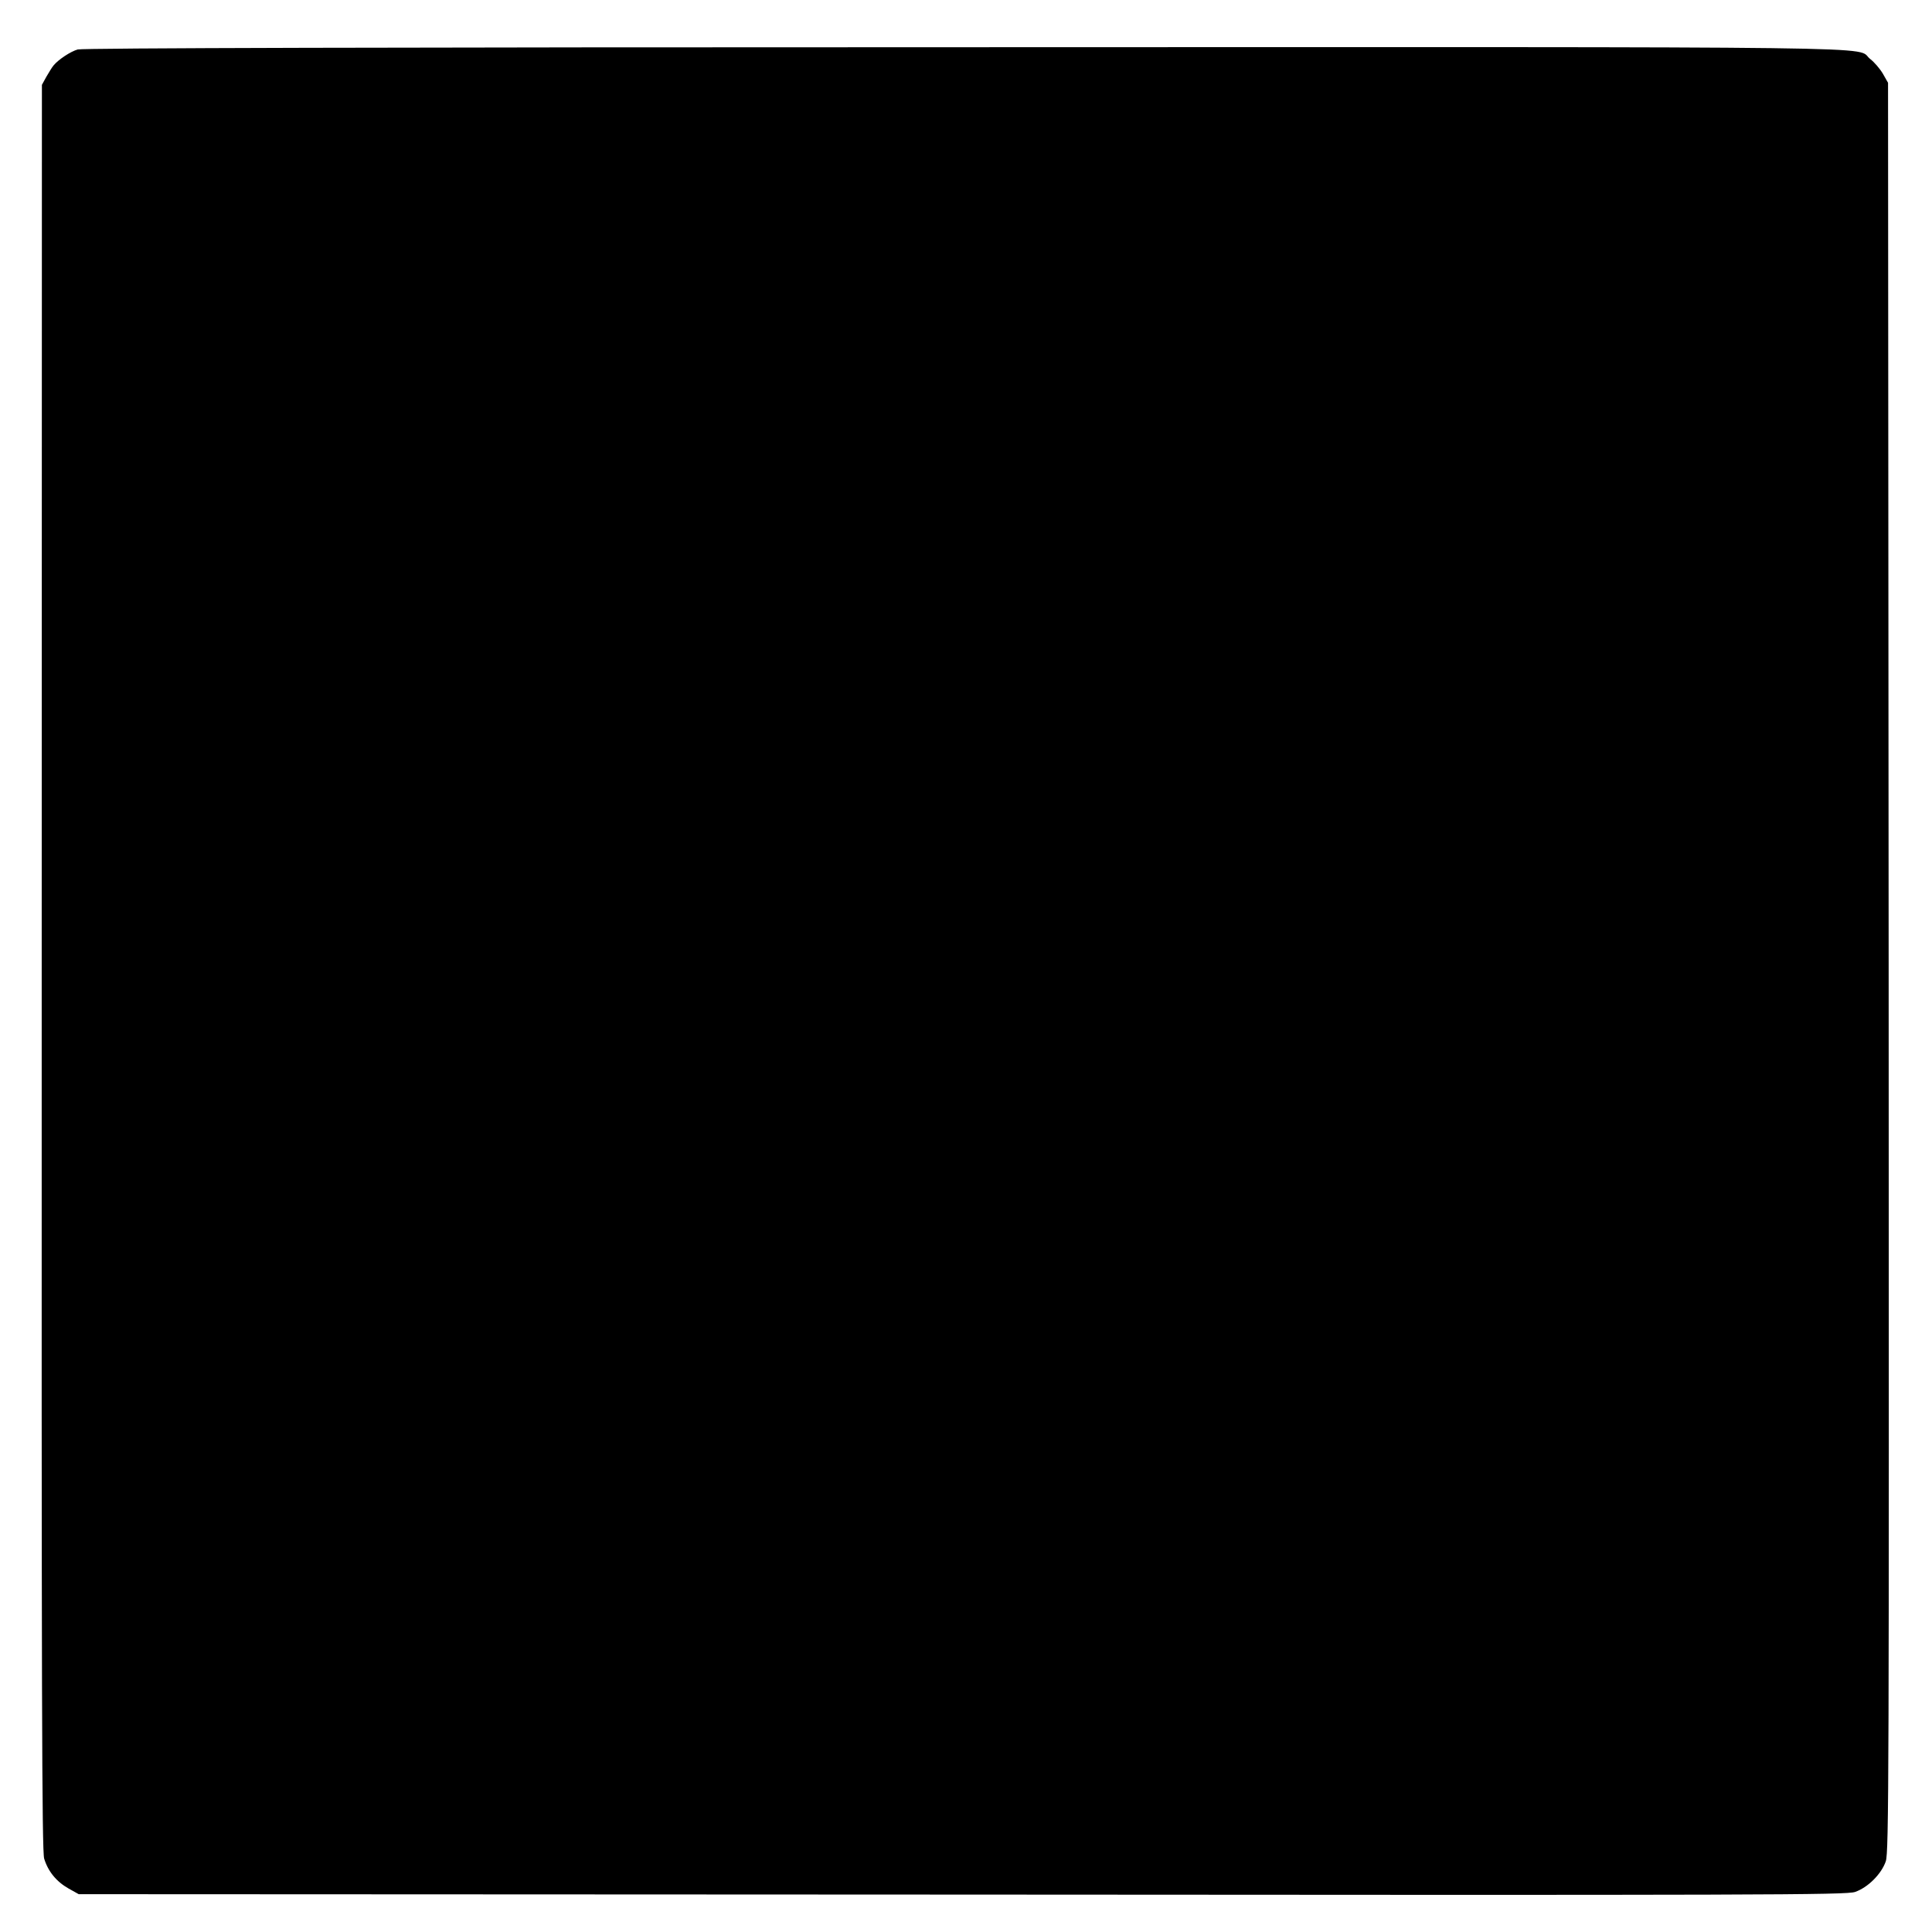 <?xml version="1.0" standalone="no"?>
<!DOCTYPE svg PUBLIC "-//W3C//DTD SVG 20010904//EN"
 "http://www.w3.org/TR/2001/REC-SVG-20010904/DTD/svg10.dtd">
<svg version="1.0" xmlns="http://www.w3.org/2000/svg"
 width="945pt" height="945pt" viewBox="0 0 945 945"
 preserveAspectRatio="xMidYMid meet">
<g transform="translate(0,945) scale(0.1,-0.1)"
fill="#000000" stroke="none">
<path d="M380 9208 c-35 -10 -94 -49 -118 -78 -7 -8 -22 -33 -35 -55 l-22 -40
-1 -4315 c-1 -3577 1 -4323 12 -4361 19 -62 59 -112 119 -146 l50 -28 4321 -2
c3953 -3 4324 -2 4368 13 63 22 129 88 150 150 15 45 16 403 14 4374 l-3 4325
-25 44 c-14 24 -42 57 -63 73 -78 63 269 58 -4431 57 -2819 0 -4313 -4 -4336
-11z"/>
</g>
</svg>

